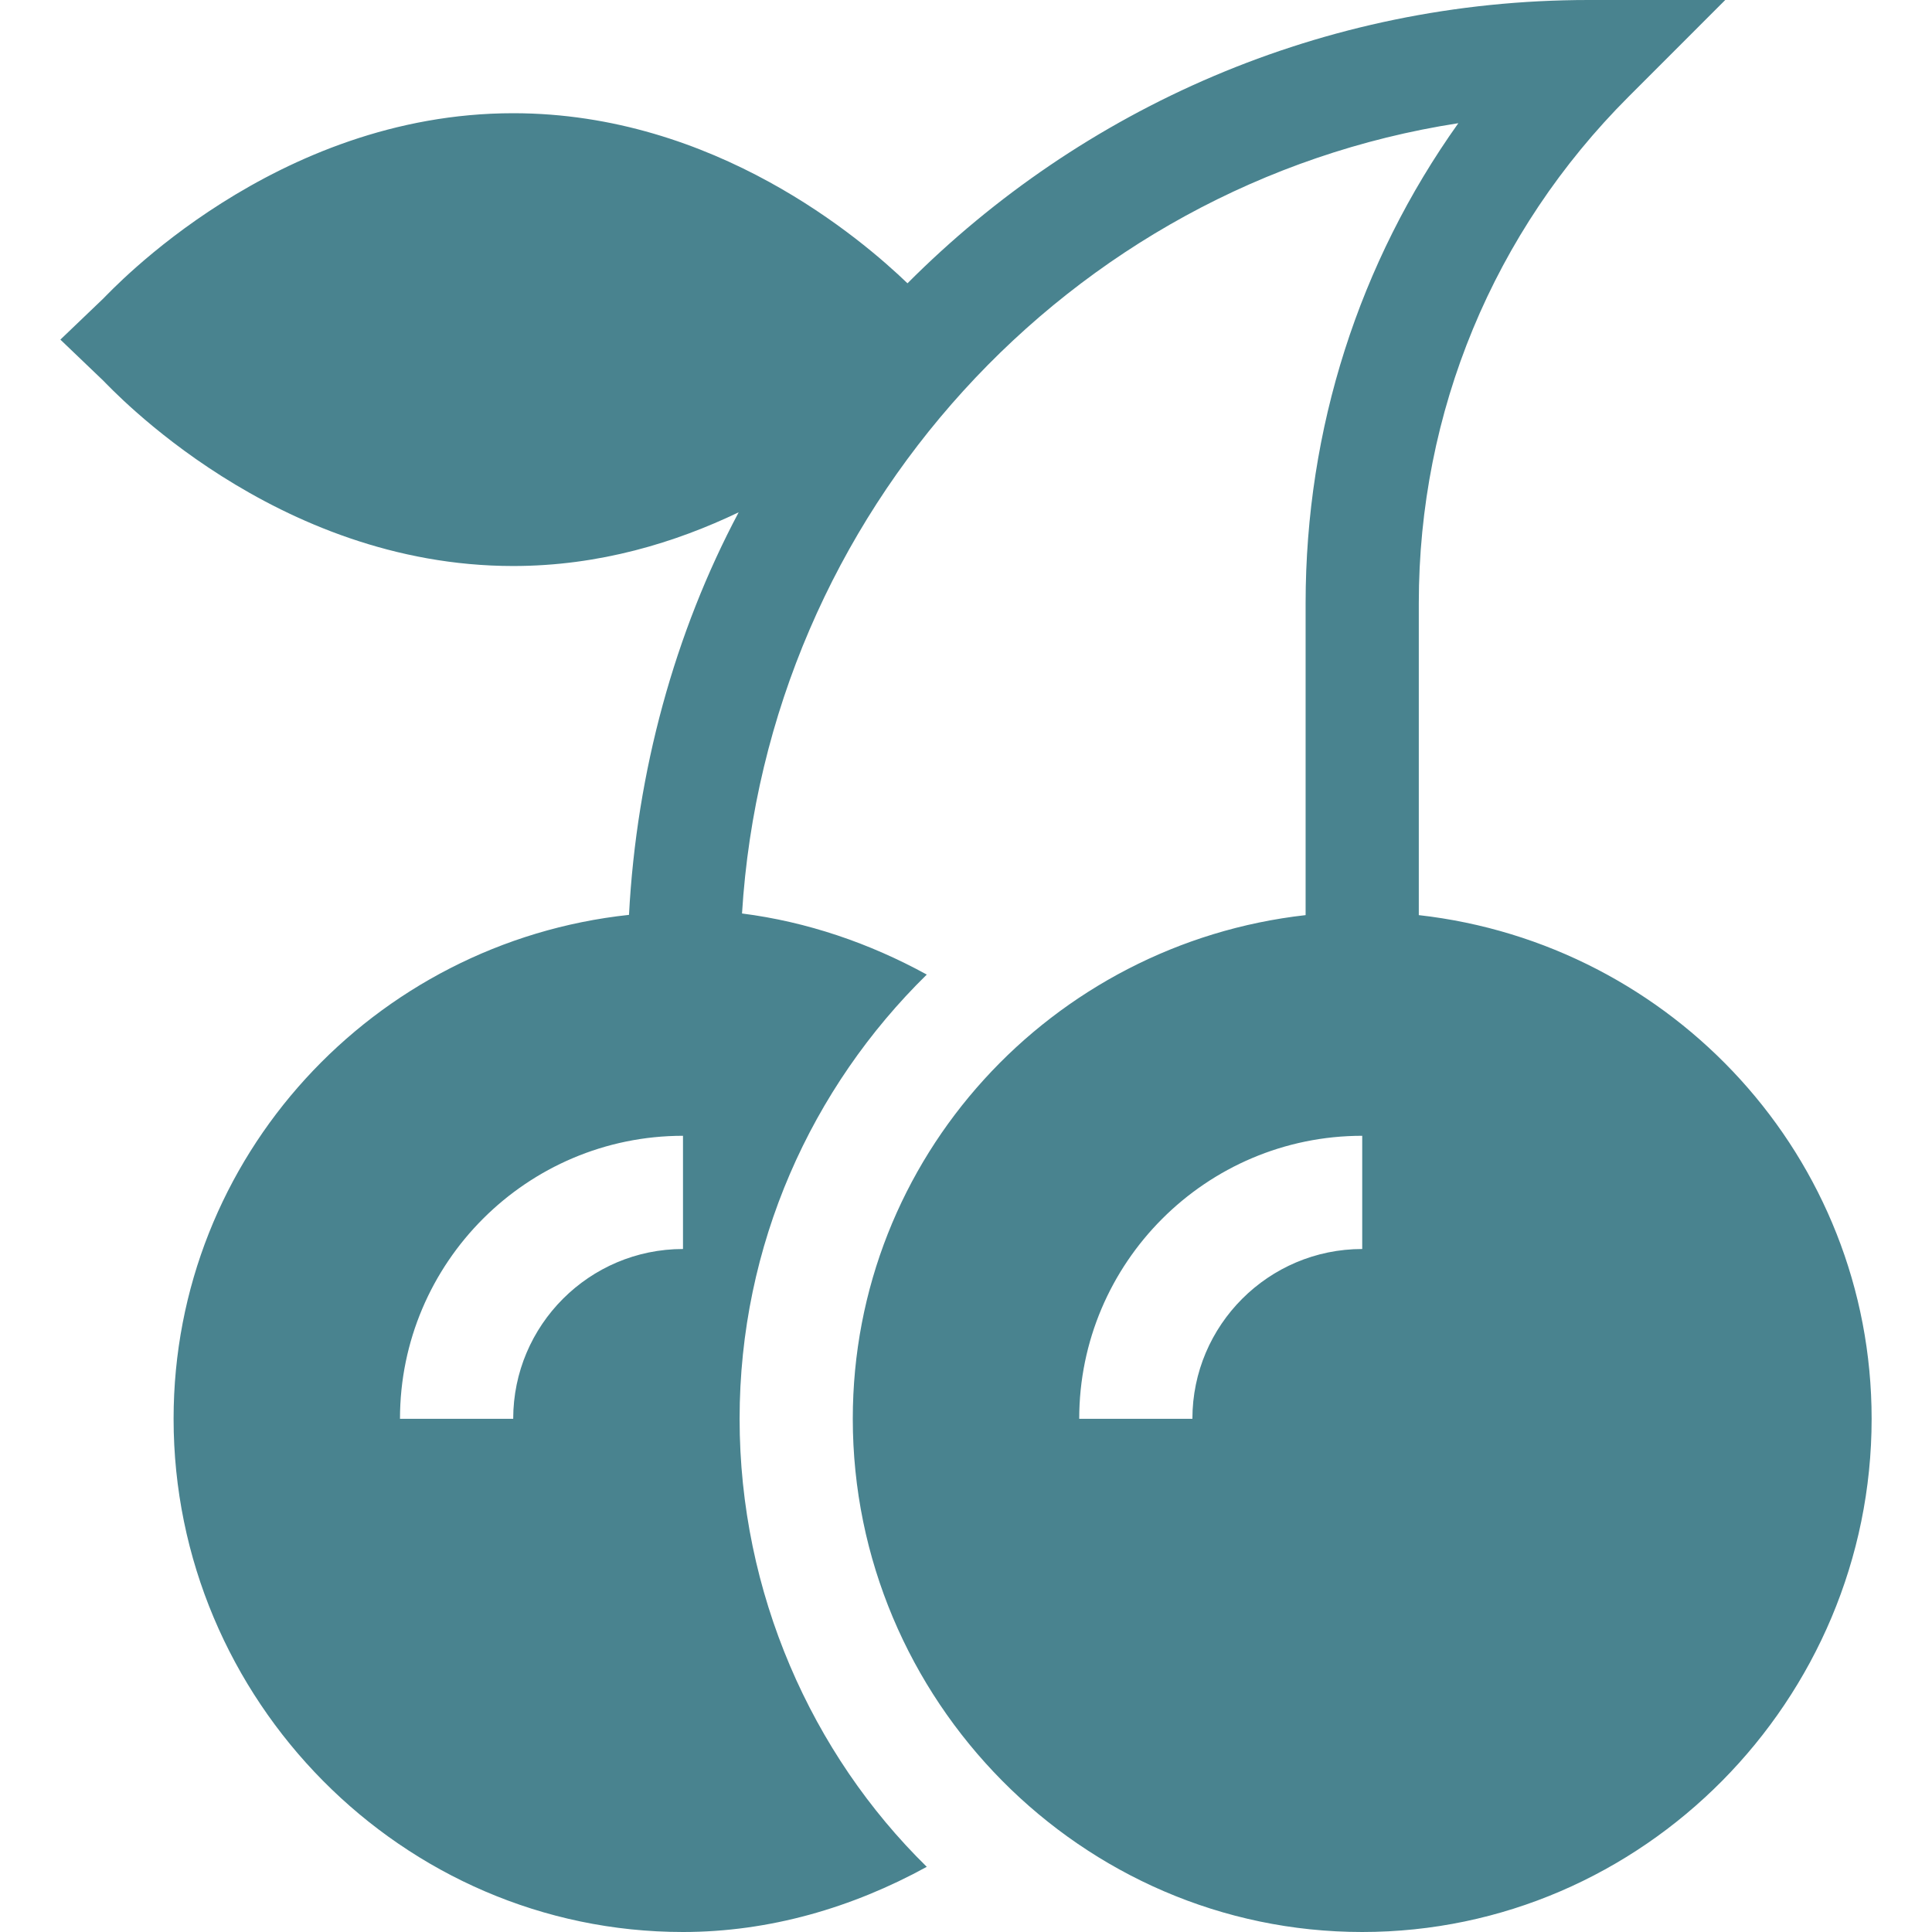 <?xml version="1.0" encoding="UTF-8"?> <svg xmlns="http://www.w3.org/2000/svg" width="60" height="60" viewBox="0 0 60 60" fill="none"><path d="M15.938 17.578C18.622 17.578 20.987 16.845 22.94 15.91C20.957 19.64 19.769 23.958 19.534 28.412C11.607 29.262 5.391 35.913 5.391 44.062C5.391 52.786 12.487 60 21.211 60C23.898 60 26.473 59.243 28.782 57.976C25.2 54.465 22.969 49.463 22.969 44.062C22.969 38.662 25.2 33.778 28.782 30.266C27.004 29.291 25.067 28.627 23.044 28.369C23.808 15.945 33.191 5.696 45.29 3.826C42.209 8.152 40.547 13.314 40.547 18.733V28.42C32.658 29.307 26.484 35.94 26.484 44.062C26.484 52.786 33.581 60 42.305 60C51.028 60 58.125 52.786 58.125 44.062C58.125 35.94 51.951 29.307 44.062 28.42V18.733C44.062 12.79 46.377 7.203 50.579 3.001L53.579 0H49.336C41.08 0 33.597 3.367 28.183 8.798C26.762 7.433 22.204 3.516 15.938 3.516C8.522 3.516 3.447 9.041 3.202 9.277L1.875 10.547L3.202 11.817C3.447 12.053 8.522 17.578 15.938 17.578ZM42.305 38.789C39.397 38.789 37.031 41.155 37.031 44.062H33.516C33.516 39.217 37.459 35.273 42.305 35.273V38.789ZM21.211 38.789C18.303 38.789 15.938 41.155 15.938 44.062H12.422C12.422 39.217 16.365 35.273 21.211 35.273V38.789Z" fill="#49838F"></path></svg> 